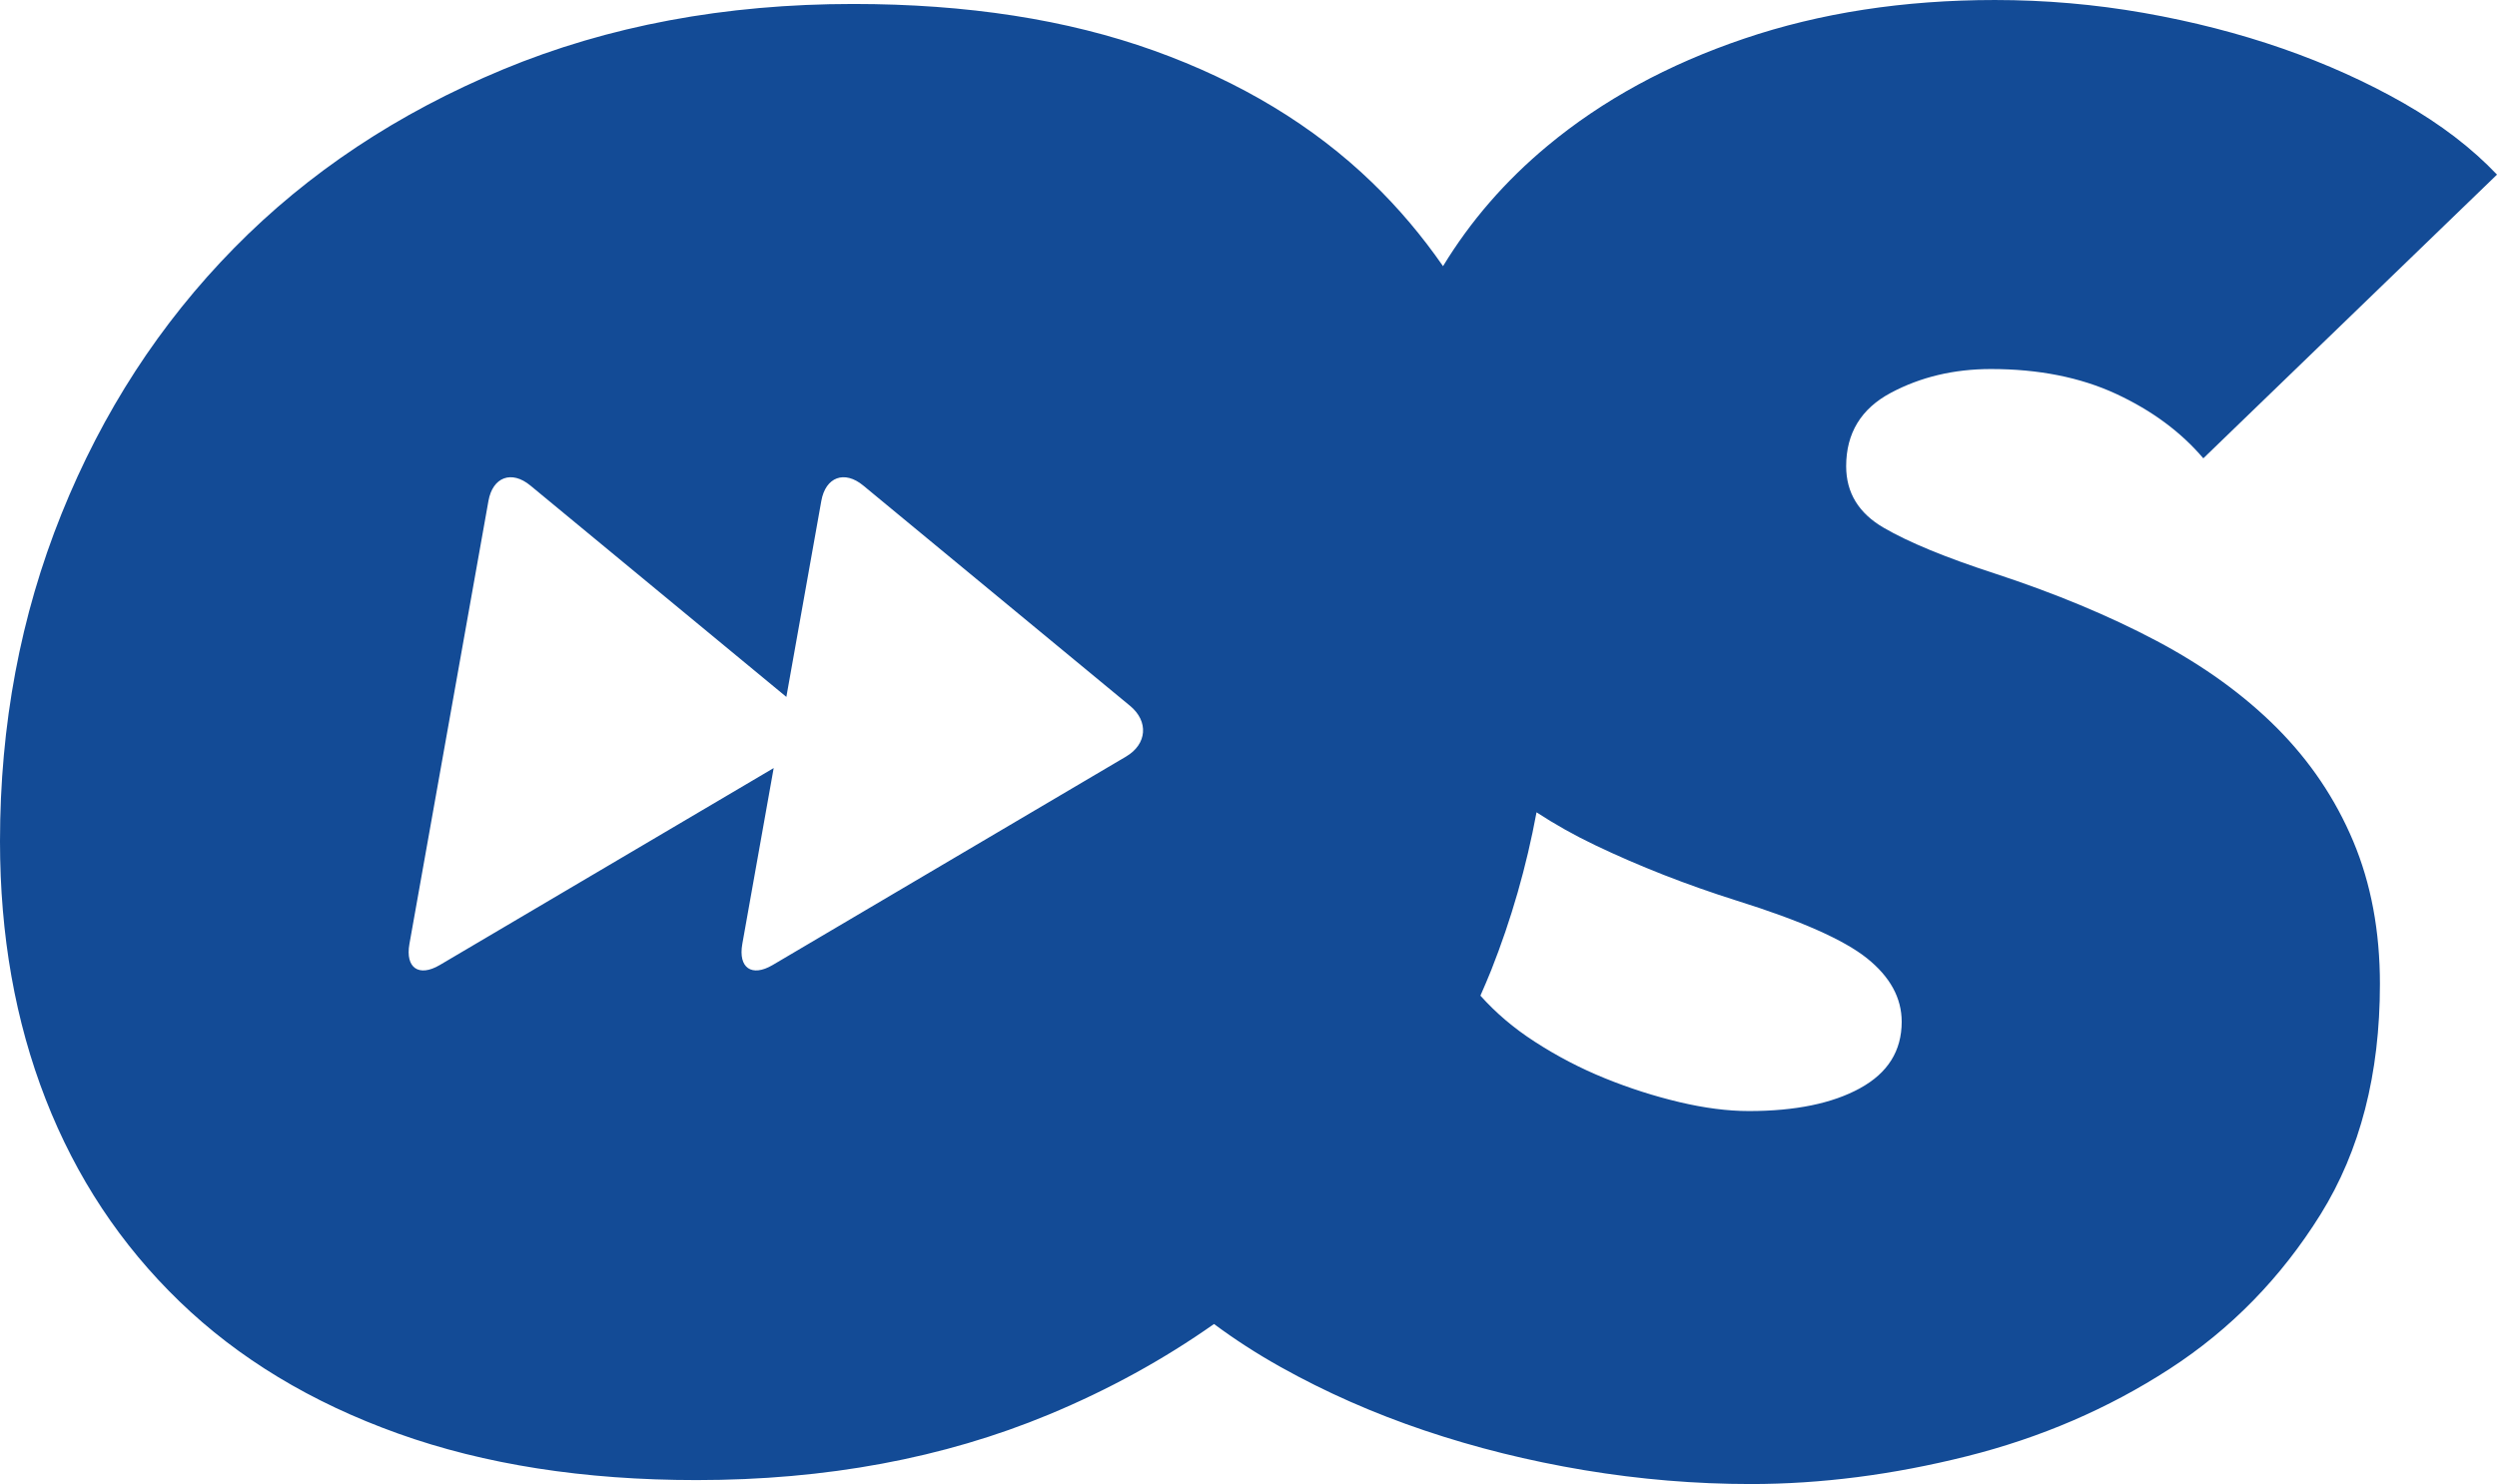 <svg xmlns="http://www.w3.org/2000/svg" id="b" width="227.206" height="135.057" viewBox="0 0 227.206 135.057"><g id="c"><path d="M207.198,66.264c-2.999-3.007-6.658-5.657-10.974-7.944-4.317-2.285-9.234-4.333-14.749-6.139-4.438-1.444-7.794-2.827-10.074-4.153-2.28-1.323-3.416-3.188-3.416-5.597,0-3.008,1.354-5.236,4.062-6.68,2.708-1.444,5.747-2.167,9.118-2.167,4.333,0,8.125.754,11.375,2.257,3.25,1.507,5.896,3.462,7.944,5.868l26.723-25.819c-2.288-2.407-5.118-4.573-8.487-6.5-3.371-1.924-7.042-3.58-11.013-4.965-3.973-1.382-8.188-2.466-12.639-3.25-4.455-.781-8.969-1.174-13.542-1.174-8.306,0-15.921,1.174-22.841,3.521-6.923,2.347-12.882,5.597-17.875,9.75-3.852,3.201-7.015,6.855-9.507,10.951-1.891-2.729-4.03-5.273-6.448-7.61-5.357-5.175-11.978-9.178-19.861-12.008C97.108,1.777,87.99.361,77.64.361c-11.678,0-22.3,1.986-31.869,5.958-9.57,3.973-17.725,9.39-24.465,16.25-6.743,6.861-11.979,14.927-15.709,24.195C1.865,56.035,0,65.965,0,76.556c0,8.549,1.383,16.372,4.153,23.473,2.768,7.104,6.831,13.242,12.188,18.416,5.355,5.177,11.976,9.18,19.861,12.007,7.883,2.827,16.942,4.243,27.174,4.243,11.796,0,22.48-1.986,32.049-5.959,5.471-2.271,10.473-5.03,15.04-8.245,1.871,1.388,3.884,2.696,6.061,3.912,4.091,2.288,8.455,4.215,13.091,5.777,4.632,1.563,9.479,2.768,14.534,3.611,5.056.841,10.111,1.264,15.167,1.264,6.378,0,12.927-.844,19.647-2.528,6.717-1.684,12.865-4.333,18.439-7.944,5.574-3.611,10.159-8.306,13.756-14.083,3.594-5.777,5.394-12.757,5.394-20.945,0-4.813-.81-9.147-2.43-13-1.619-3.851-3.929-7.281-6.926-10.292ZM102.466,68.849l-32.158,18.971c-1.909,1.126-3.152.262-2.763-1.919l2.854-16.003-30.381,17.923c-1.909,1.126-3.152.262-2.763-1.919l7.19-40.317c.389-2.182,2.105-2.812,3.814-1.401l23.294,19.238,3.181-17.837c.389-2.182,2.106-2.812,3.814-1.401l24.28,20.052c1.709,1.411,1.545,3.487-.364,4.614ZM169.247,99.035c-2.527,1.385-5.899,2.076-10.111,2.076-1.927,0-4.035-.271-6.32-.812-2.288-.542-4.545-1.264-6.771-2.167-2.229-.903-4.364-2.014-6.41-3.341-1.911-1.234-3.545-2.632-4.93-4.183.334-.768.672-1.532.983-2.317,1.831-4.623,3.205-9.412,4.123-14.366,1.66,1.082,3.43,2.084,5.331,2.99,4.031,1.927,8.334,3.611,12.91,5.056,5.778,1.806,9.719,3.552,11.827,5.236,2.105,1.687,3.159,3.611,3.159,5.777,0,2.65-1.263,4.667-3.792,6.049Z" fill="#134b96"></path></g></svg>